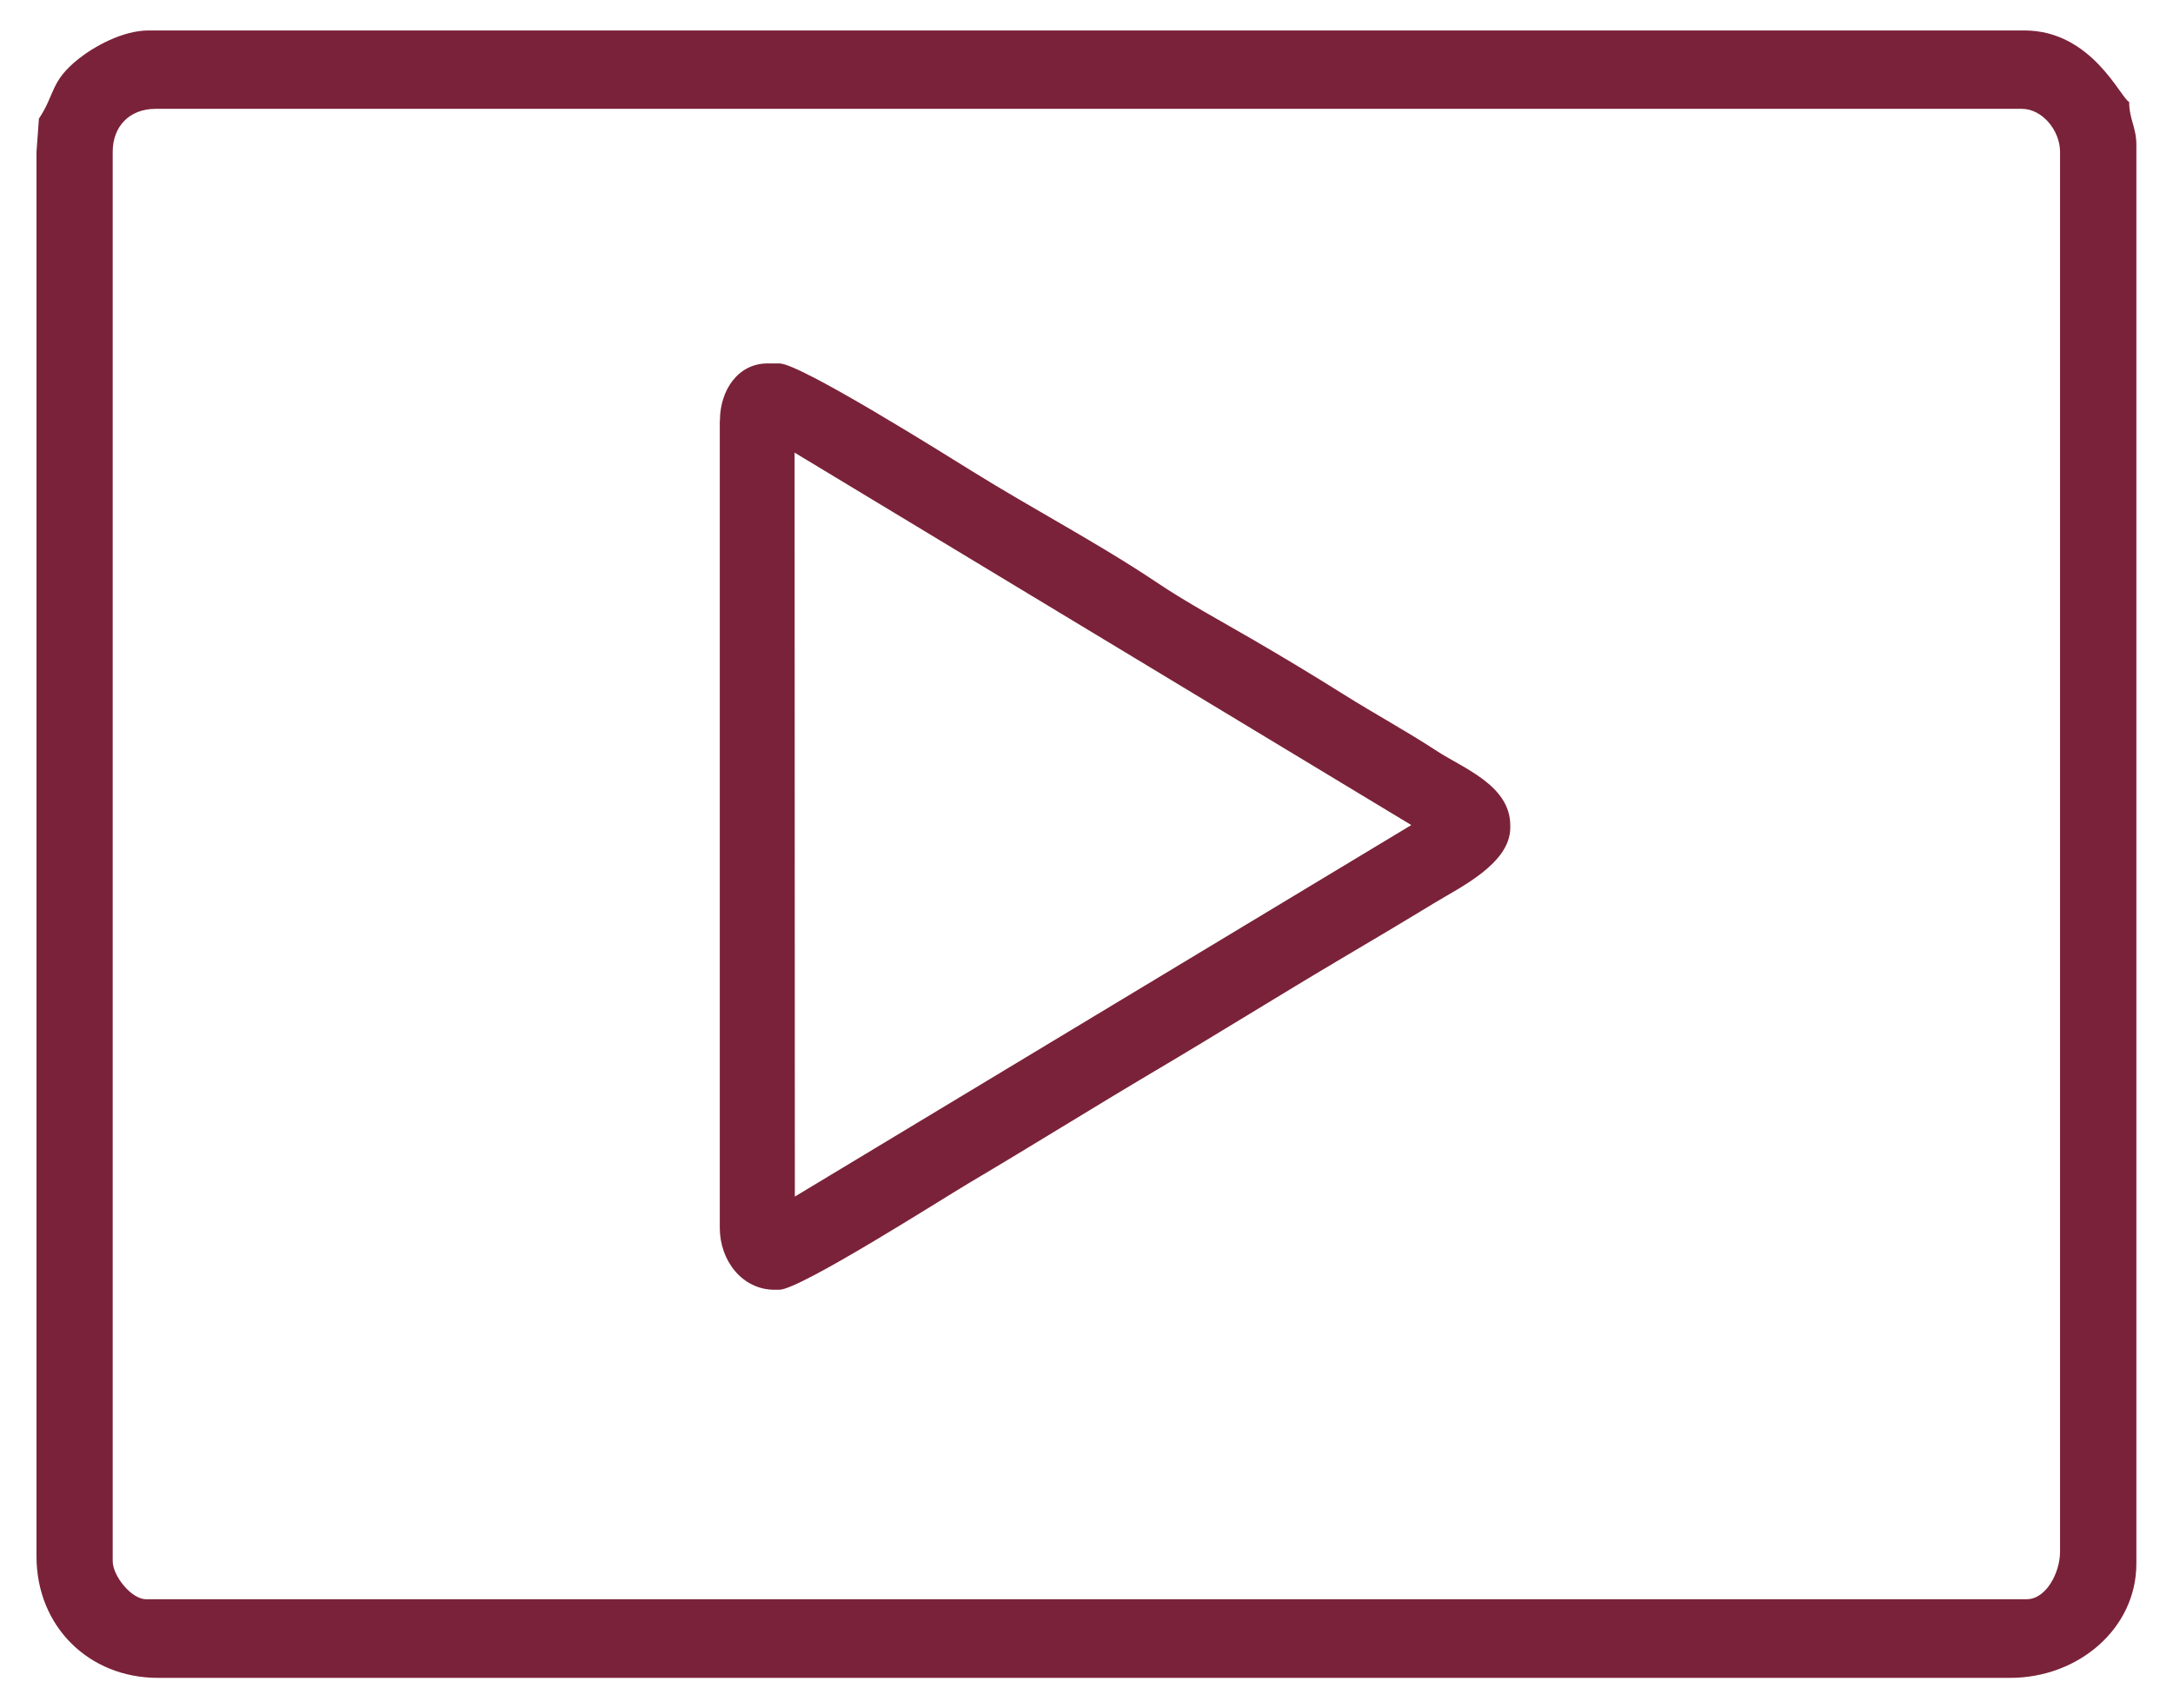 <?xml version="1.0" encoding="UTF-8"?>
<!DOCTYPE svg PUBLIC "-//W3C//DTD SVG 1.1//EN" "http://www.w3.org/Graphics/SVG/1.1/DTD/svg11.dtd">
<!-- Creator: CorelDRAW -->
<svg xmlns="http://www.w3.org/2000/svg" xml:space="preserve" width="16.909mm" height="13.293mm" style="shape-rendering:geometricPrecision; text-rendering:geometricPrecision; image-rendering:optimizeQuality; fill-rule:evenodd; clip-rule:evenodd"
viewBox="0 0 16.909 13.293"
 xmlns:xlink="http://www.w3.org/1999/xlink">
 <defs>
  <style type="text/css">
   <![CDATA[
    .fil0 {fill:#7A2239}
   ]]>
  </style>
 </defs>
 <g id="Warstwa_x0020_1">
  <g id="_125162272">
   <path id="_93352648" class="fil0" d="M6.185 9.311l-0.002 -5.789 4.799 2.898 -4.797 2.891zm-0.584 -6.037l0 6.28c0,0.256 0.175,0.482 0.426,0.482l0.037 0c0.161,0 1.274,-0.711 1.482,-0.834 0.482,-0.285 0.957,-0.582 1.445,-0.871 0.48,-0.284 0.964,-0.586 1.445,-0.871 0.242,-0.143 0.483,-0.286 0.731,-0.437 0.194,-0.118 0.585,-0.304 0.585,-0.582l0 -0.019c0,-0.311 -0.368,-0.445 -0.571,-0.578 -0.238,-0.156 -0.488,-0.291 -0.726,-0.441 -0.234,-0.147 -0.473,-0.291 -0.716,-0.432 -0.233,-0.135 -0.515,-0.289 -0.732,-0.435 -0.462,-0.31 -0.968,-0.574 -1.445,-0.871 -0.197,-0.122 -1.335,-0.837 -1.497,-0.837l-0.093 0c-0.23,0 -0.37,0.21 -0.37,0.445z"/>
   <path id="_93352792" class="fil0" d="M0.877 1.181c0,-0.197 0.13,-0.334 0.333,-0.334l14.524 0c0.157,0 0.296,0.168 0.296,0.334l0 10.893c0,0.165 -0.109,0.37 -0.259,0.37l-14.635 0c-0.114,0 -0.259,-0.182 -0.259,-0.296l0 -10.967zm-0.574 -0.259l-0.019 0.259 0 10.93c0,0.542 0.405,0.945 0.945,0.945l14.413 0c0.531,0 0.982,-0.384 0.982,-0.889l0 -11.041c0,-0.135 -0.056,-0.198 -0.056,-0.333 -0.065,-0.026 -0.288,-0.556 -0.815,-0.556l-14.598 0c-0.2,0 -0.424,0.126 -0.541,0.219 -0.224,0.177 -0.183,0.275 -0.311,0.467z"/>
  </g>
 </g>
</svg>
